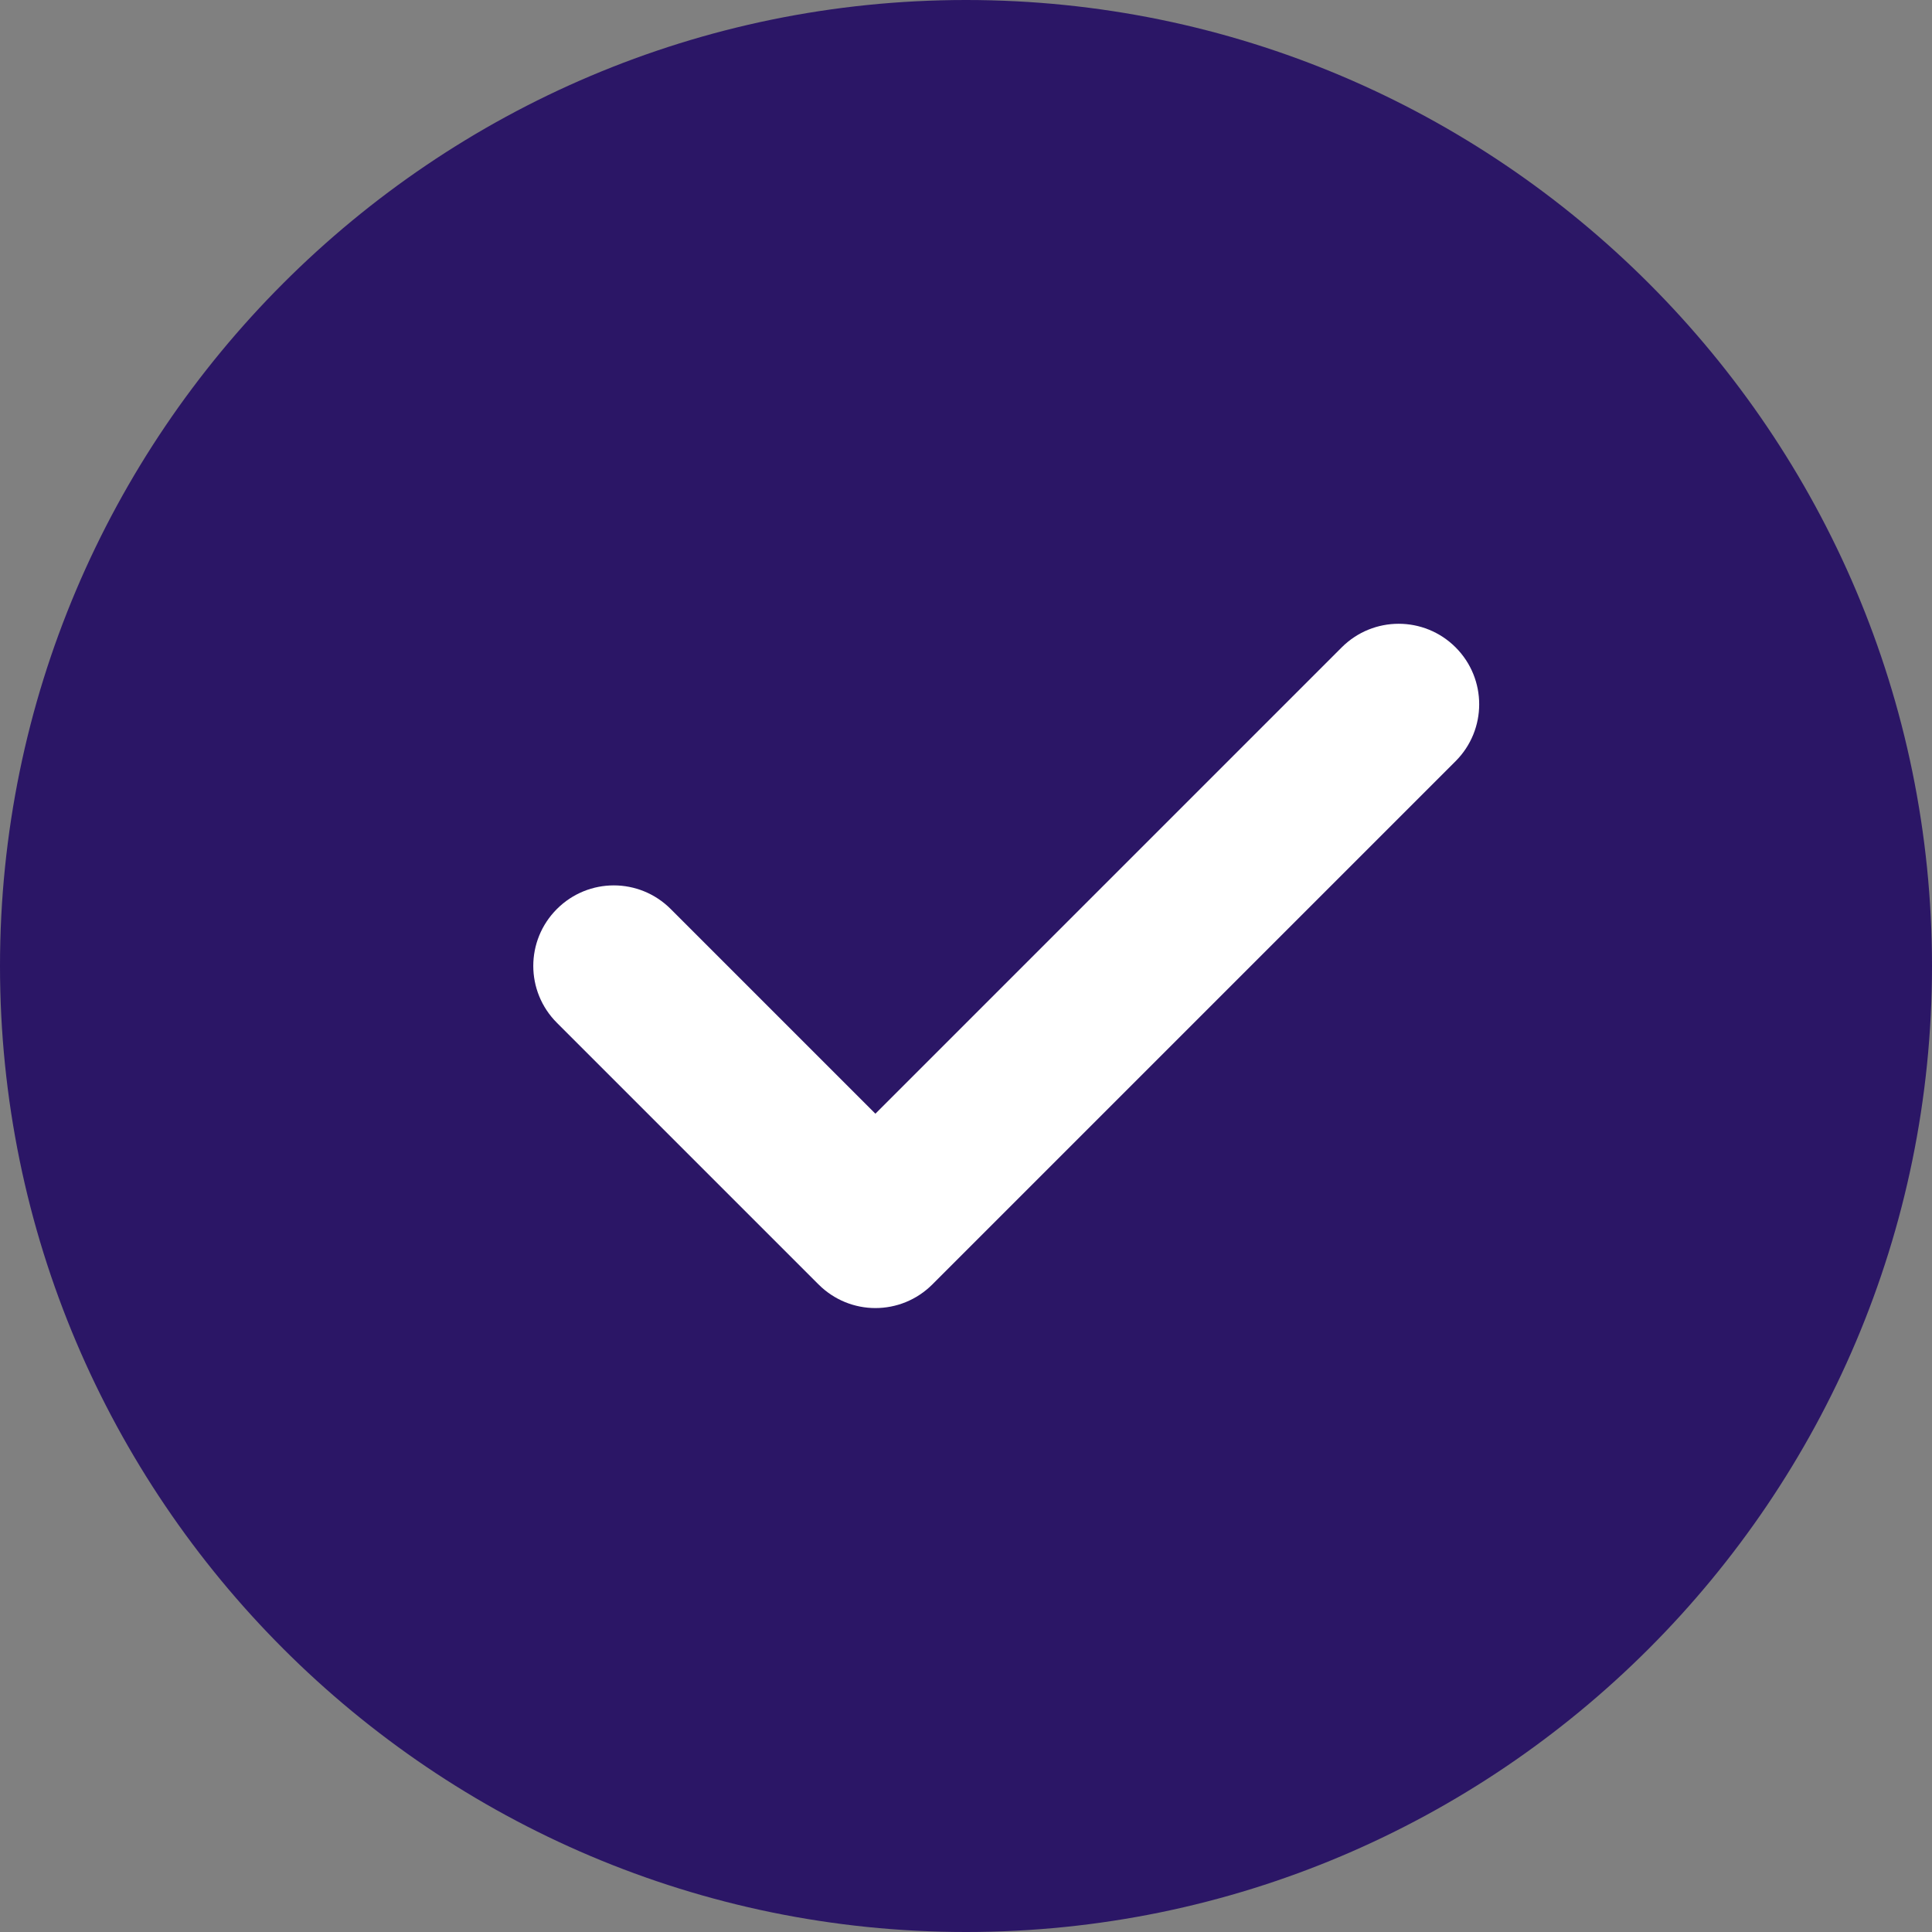 <svg width="20" height="20" viewBox="0 0 20 20" fill="none" xmlns="http://www.w3.org/2000/svg">
<rect x="0" y="0" width="20" height="20" fill="#808080" stroke="none"/>
<g clip-path="url(#clip0_2865_18993)">
<path d="M10 0C4.486 0 0 4.486 0 10C0 15.514 4.486 20 10 20C15.514 20 20 15.514 20 10C20 4.486 15.514 0 10 0Z" fill="#2B1666"/>
<path d="M15.068 7.88L9.652 13.296C9.489 13.459 9.276 13.541 9.062 13.541C8.849 13.541 8.636 13.459 8.473 13.296L5.765 10.588C5.439 10.262 5.439 9.736 5.765 9.41C6.091 9.084 6.617 9.084 6.943 9.41L9.062 11.529L13.89 6.701C14.216 6.376 14.742 6.376 15.068 6.701C15.394 7.027 15.394 7.554 15.068 7.88Z" fill="white"/>
</g>
<defs>
<clipPath id="clip0_2865_18993">
<rect width="20" height="20" fill="white"/>
</clipPath>
</defs>
</svg>
